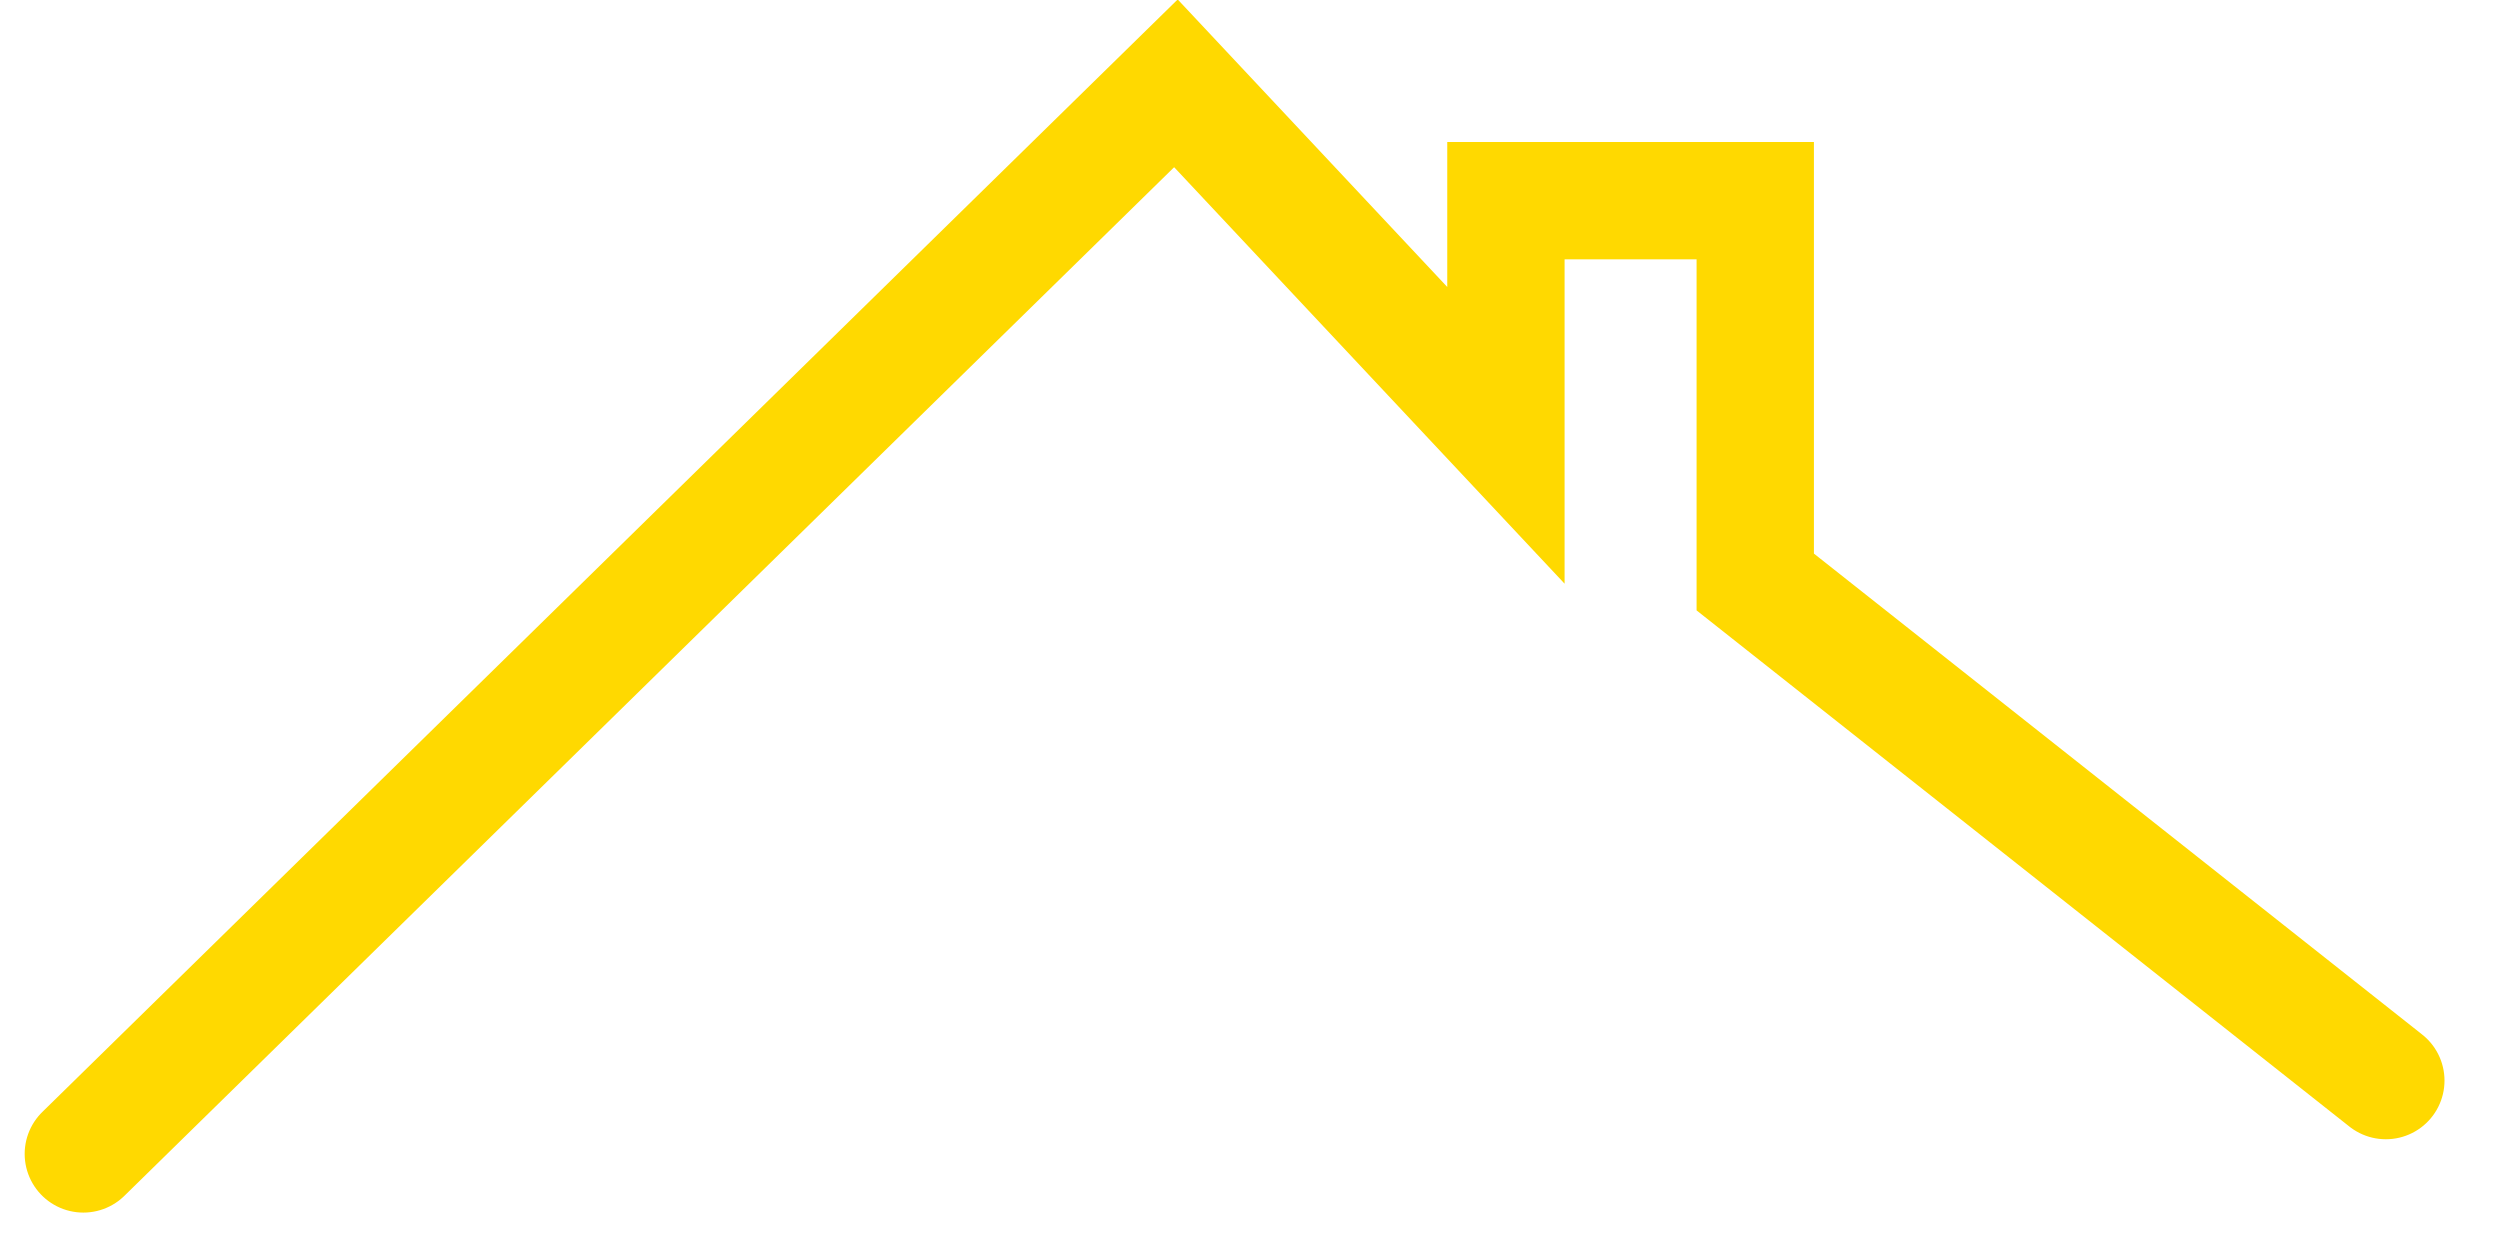 <?xml version="1.0" encoding="utf-8"?>
<svg xmlns="http://www.w3.org/2000/svg" fill="none" height="100%" overflow="visible" preserveAspectRatio="none" style="display: block;" viewBox="0 0 30 15" width="100%">
<path d="M1 13.847L14.111 1L18.071 5.224V2.408H21.063V6.984C24.018 9.32 25.675 10.631 28.63 12.967" id="Vector 184" stroke="#FFD900" stroke-linecap="round" stroke-width="1.408"/>
</svg>